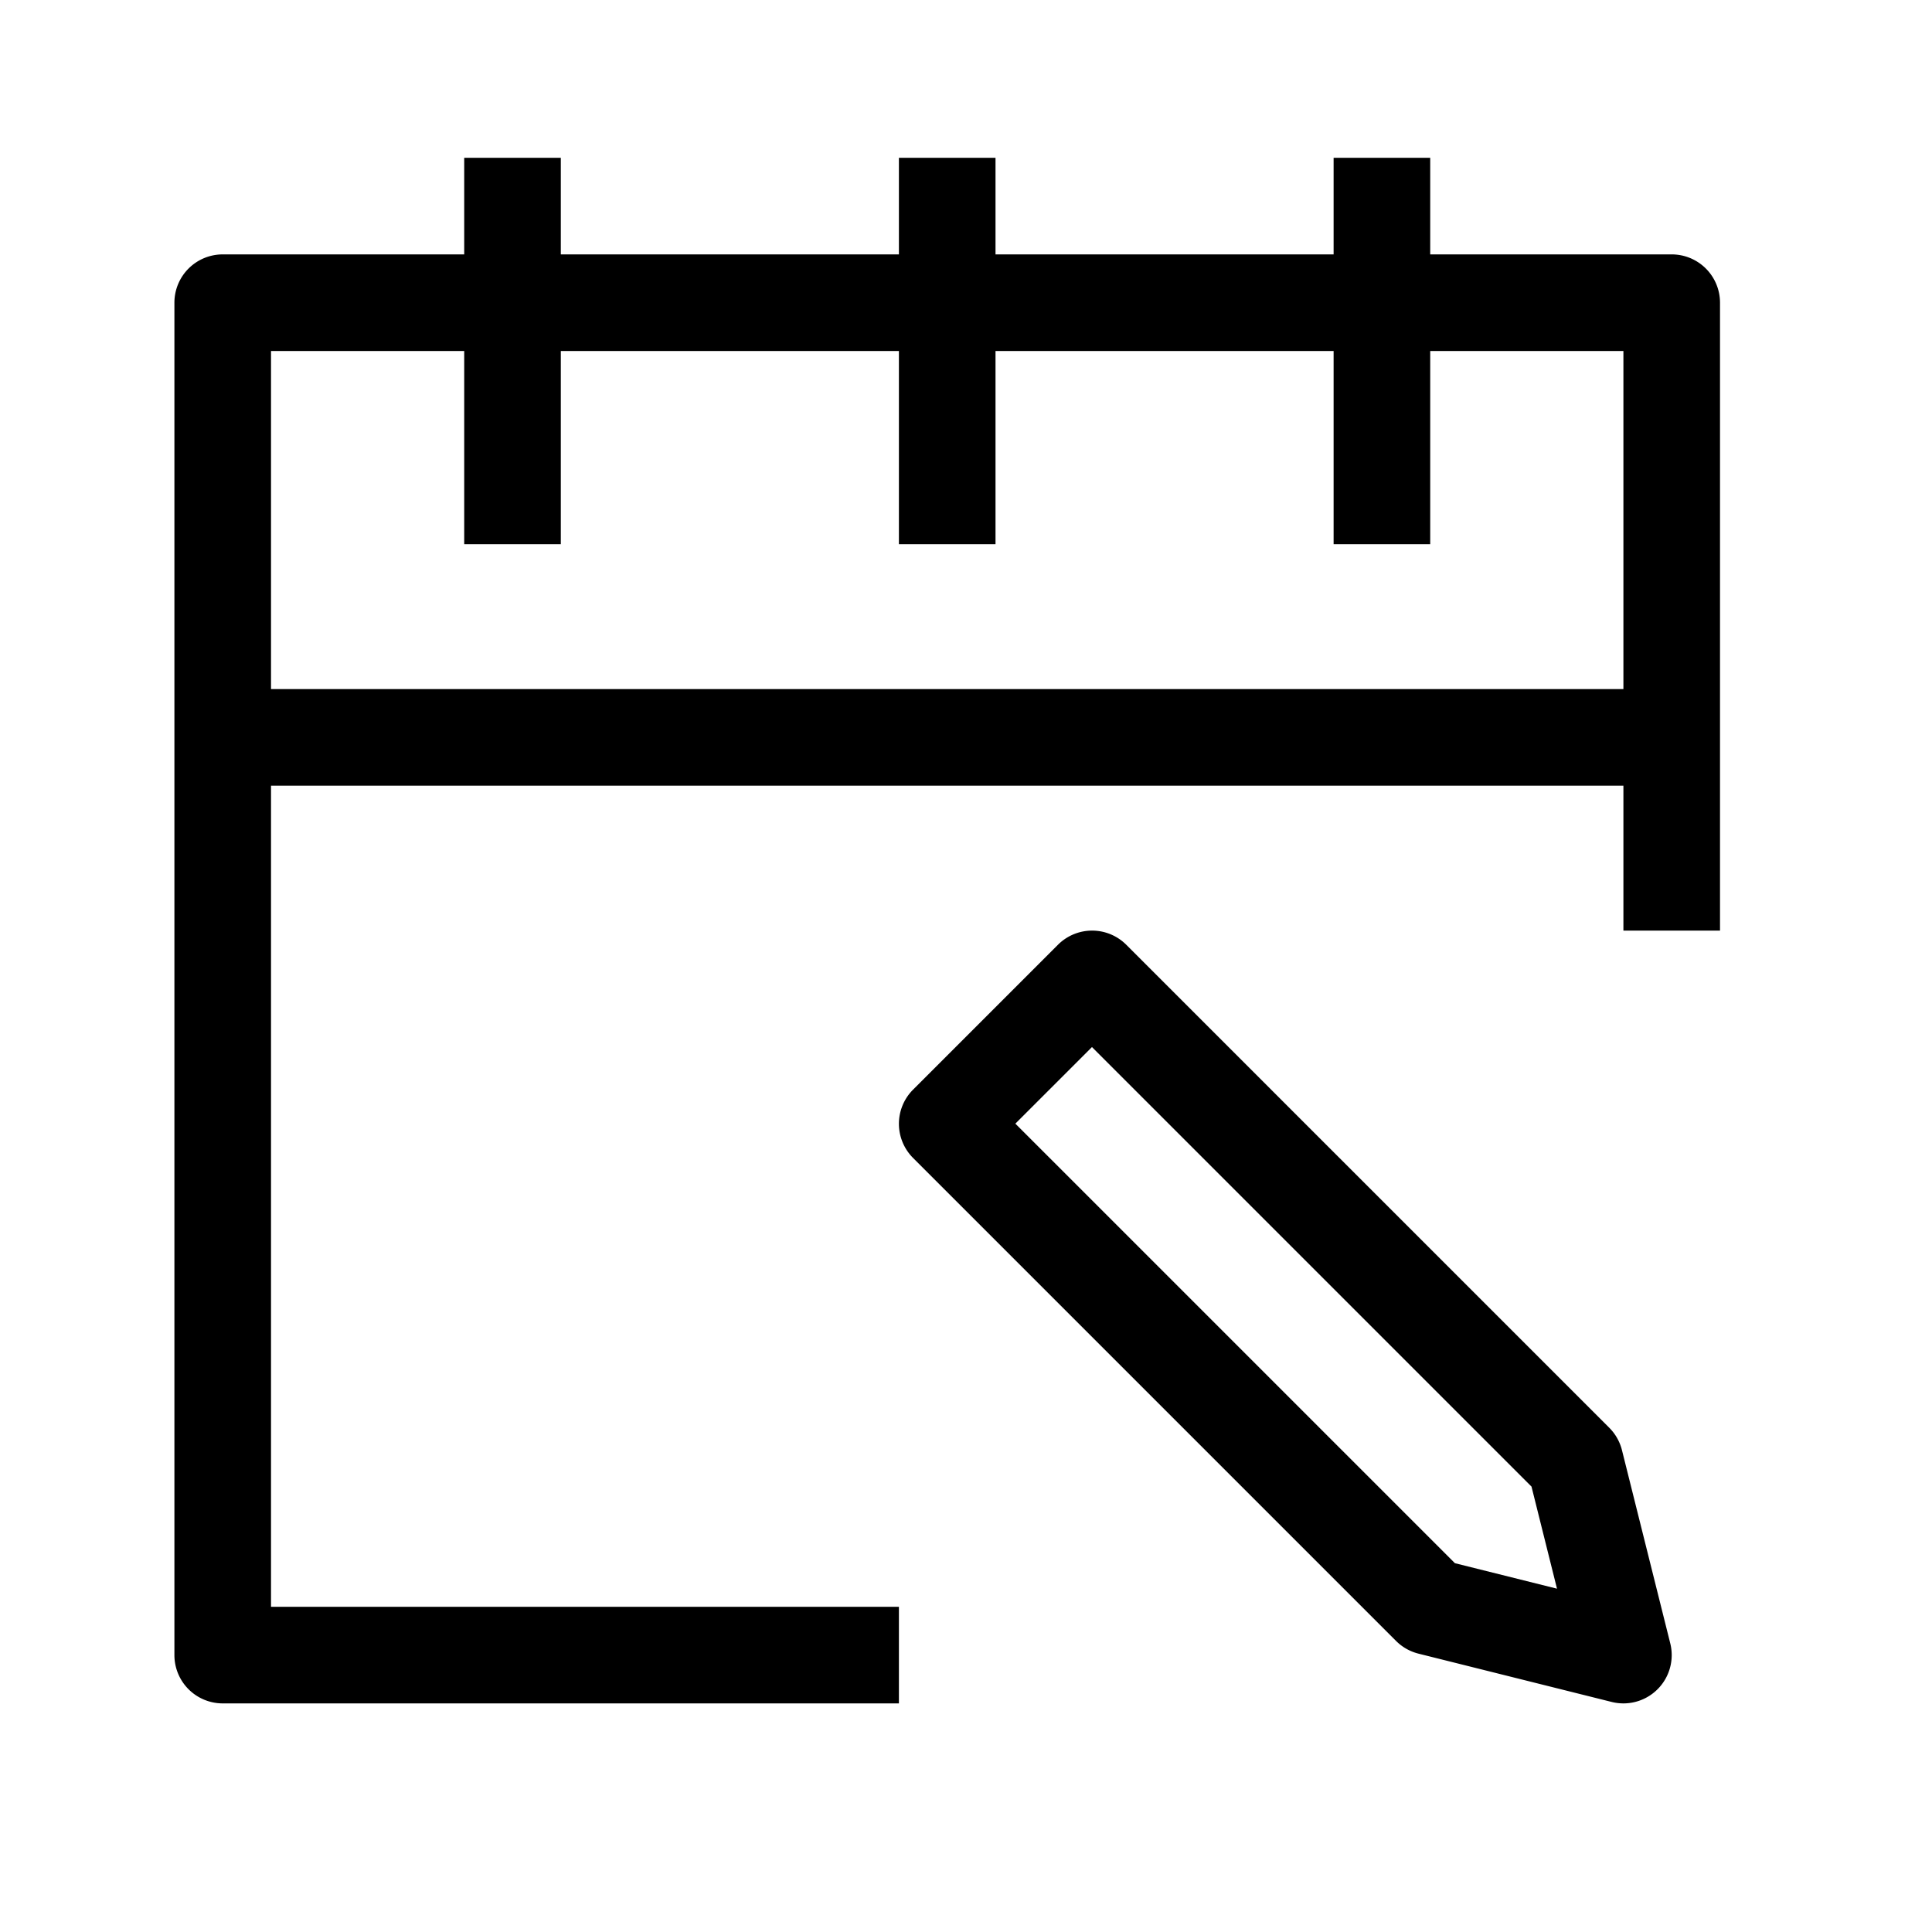 <svg id="Calque_1" data-name="Calque 1" xmlns="http://www.w3.org/2000/svg" viewBox="0 0 40 40">
  <g>
    <path d="M34.611,5.267h-5v-2h-2v2h-7v-2h-2v2h-7v-2h-2v2h-5a1,1,0,0,0-1,1v28a1,1,0,0,0,1,1h14v-2h-13v-17h28v3h2v-13A1,1,0,0,0,34.611,5.267Zm-29,9v-7h4v4h2v-4h7v4h2v-4h7v4h2v-4h4v7Z"/>
    <path d="M33.581,30.024a1,1,0,0,0-.263-.464l-10-10a1,1,0,0,0-1.414,0l-3,3a1,1,0,0,0,0,1.414l10,10a1,1,0,0,0,.464.263l4,1a1.01,1.01,0,0,0,.243.03,1,1,0,0,0,.97-1.243Zm-3.459,2.34-9.1-9.1,1.586-1.586,9.1,9.1.528,2.114Z"/>
  </g>
</svg>

